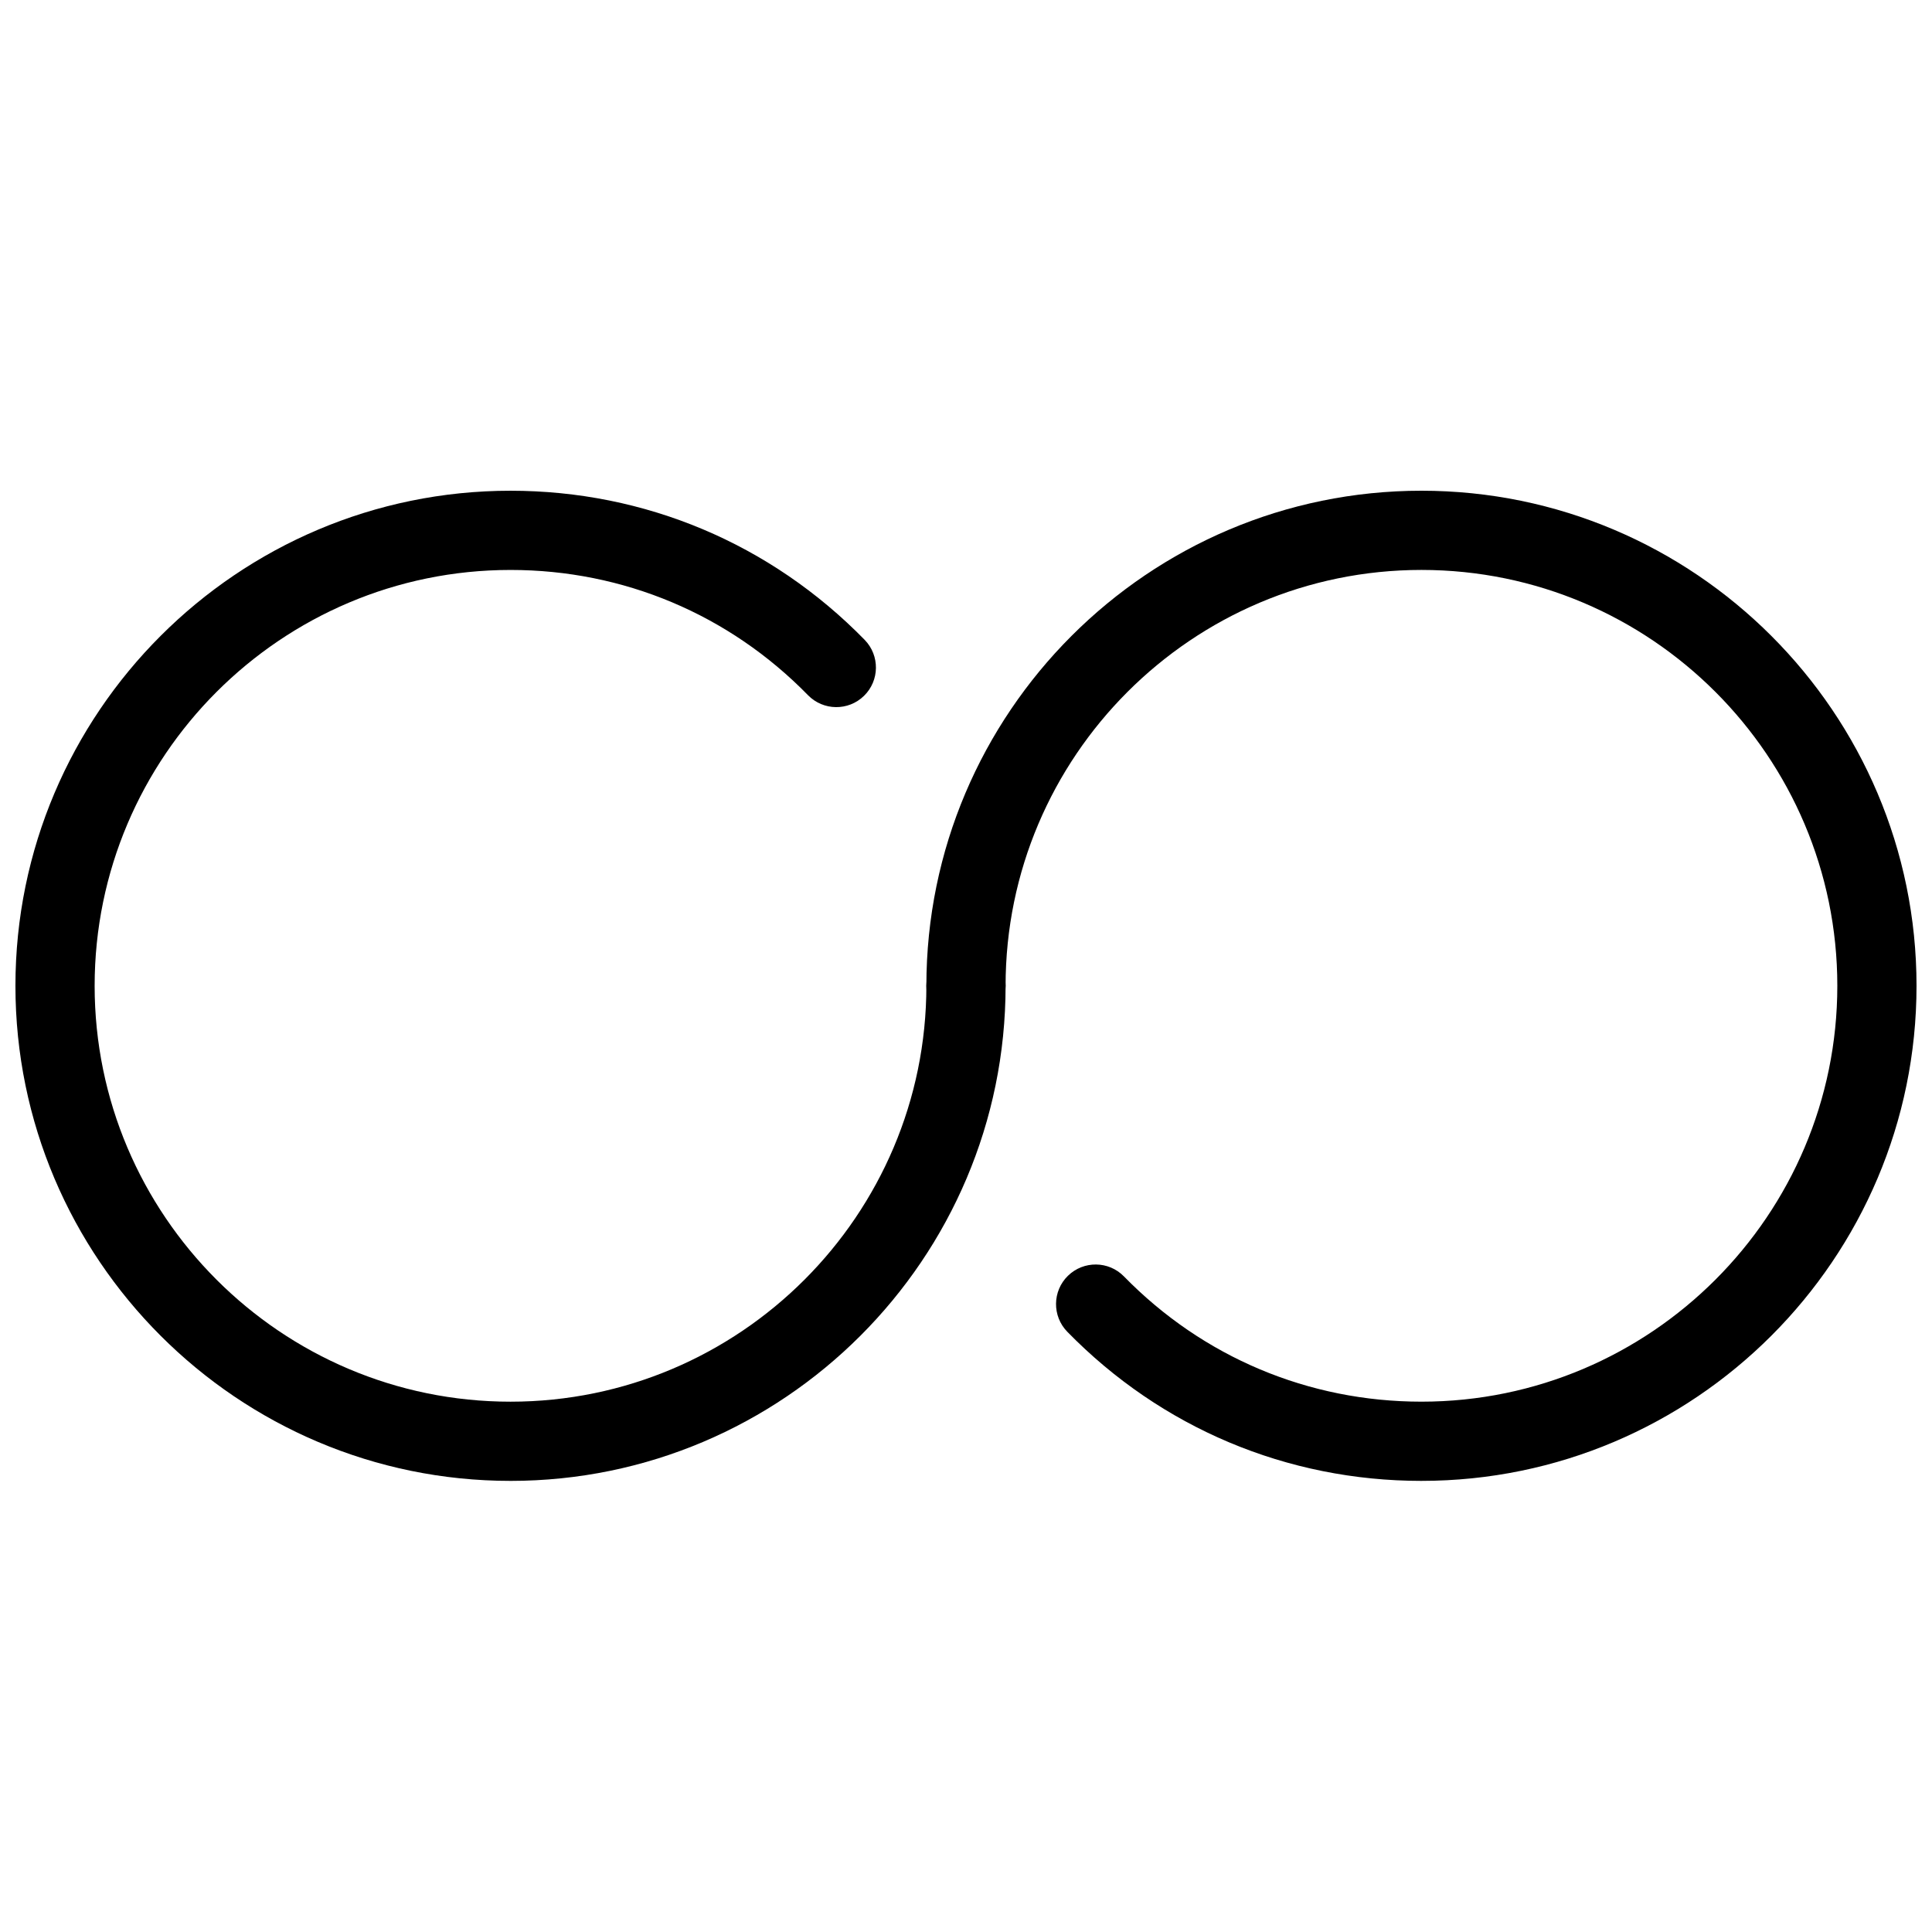 <?xml version="1.0" encoding="UTF-8"?>
<!-- Uploaded to: SVG Repo, www.svgrepo.com, Generator: SVG Repo Mixer Tools -->
<svg width="800px" height="800px" version="1.1" viewBox="144 144 512 512" xmlns="http://www.w3.org/2000/svg">
 <defs>
  <clipPath id="b">
   <path d="m148.09 274h262.91v263h-262.91z"/>
  </clipPath>
  <clipPath id="a">
   <path d="m389 274h262.9v263h-262.9z"/>
  </clipPath>
 </defs>
 <g>
  <g clip-path="url(#b)">
   <path d="m279.29 536.45c-72.344 0-131.2-58.855-131.2-131.2s58.855-131.2 131.2-131.2c35.625 0 68.953 14.031 93.852 39.516 4.051 4.144 3.973 10.797-0.172 14.84-4.141 4.051-10.785 3.977-14.84-0.172-20.918-21.406-48.914-33.191-78.84-33.191-60.77 0-110.21 49.441-110.21 110.21s49.438 110.21 110.21 110.21c60.773 0 110.21-49.441 110.21-110.21 0-5.793 4.703-10.496 10.496-10.496 5.793 0 10.496 4.703 10.496 10.496 0.004 72.344-58.855 131.2-131.2 131.2z"/>
  </g>
  <g clip-path="url(#a)">
   <path d="m520.7 536.45c-35.625 0-68.953-14.031-93.852-39.516-4.051-4.144-3.973-10.797 0.172-14.84 4.144-4.047 10.789-3.973 14.84 0.172 20.918 21.406 48.914 33.191 78.84 33.191 60.773 0 110.21-49.441 110.21-110.21s-49.438-110.21-110.21-110.21c-60.773 0-110.21 49.441-110.21 110.21 0 5.793-4.703 10.496-10.496 10.496s-10.496-4.703-10.496-10.496c0-72.344 58.855-131.2 131.2-131.2s131.2 58.855 131.2 131.2-58.855 131.2-131.2 131.2z"/>
  </g>
 </g>
</svg>